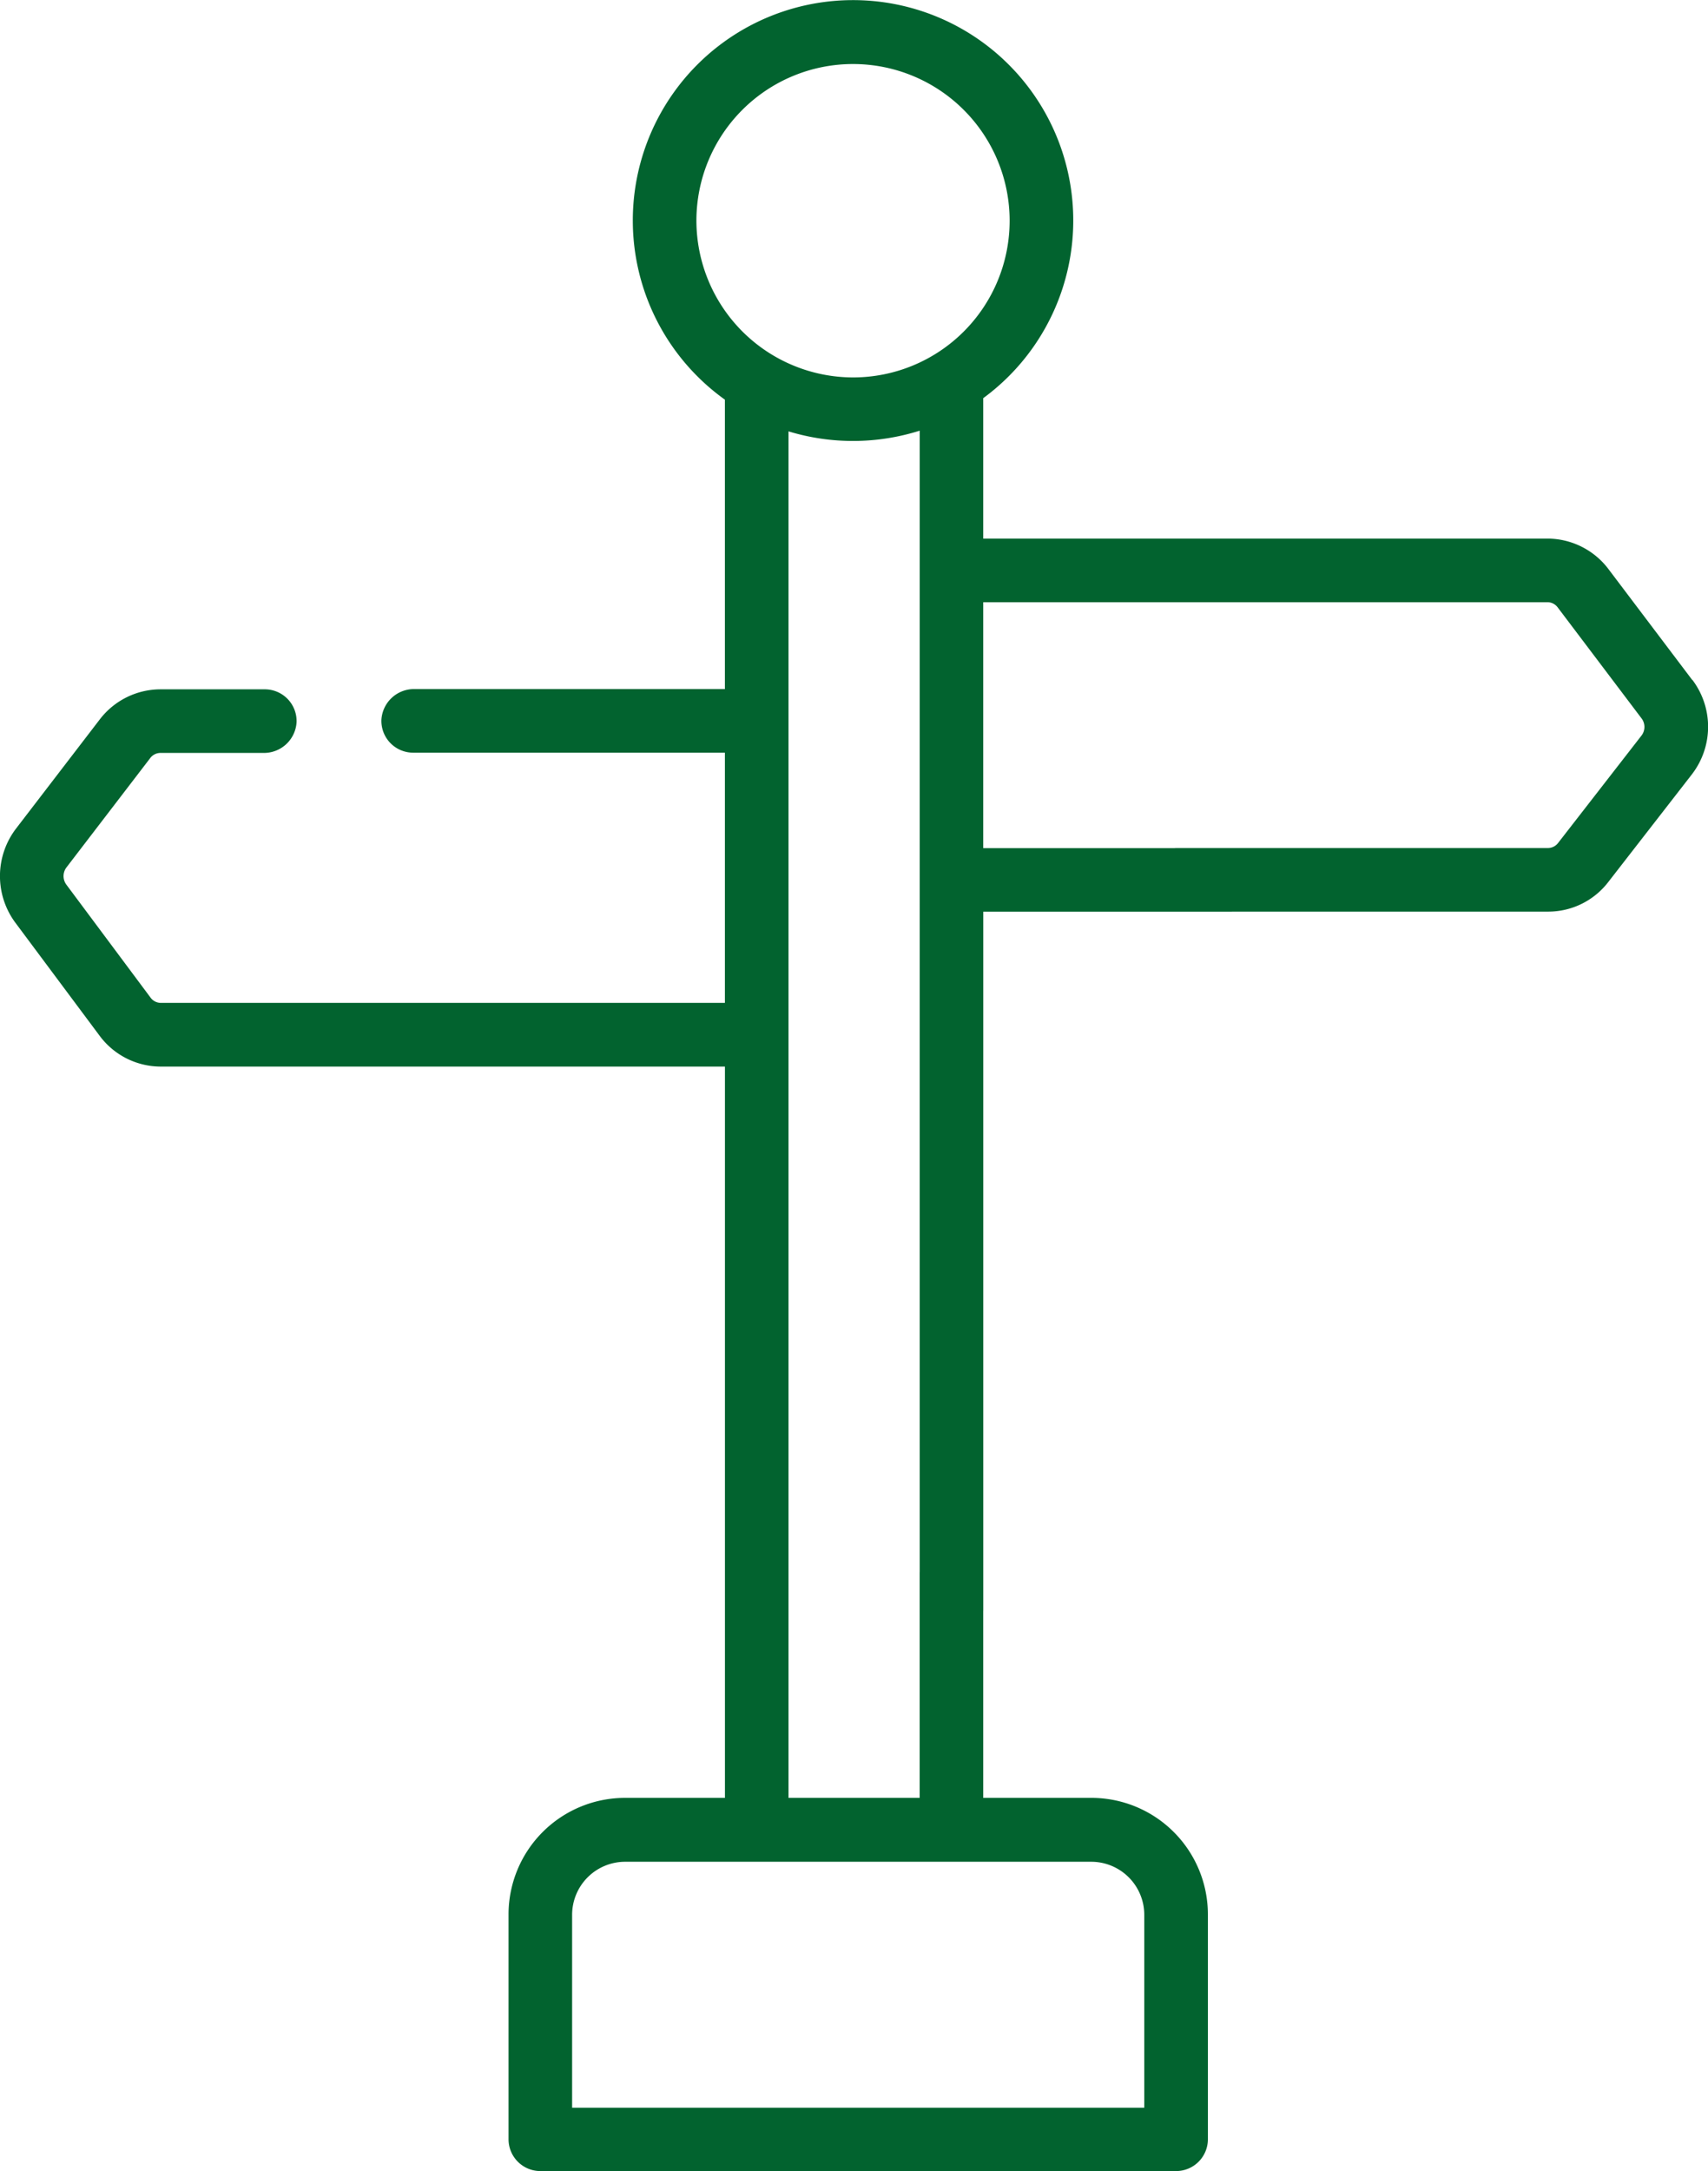 <svg xmlns="http://www.w3.org/2000/svg" xmlns:xlink="http://www.w3.org/1999/xlink" width="40.112" height="50.964" viewBox="0 0 40.112 50.964"><defs><style>.a{fill:#02632f;}.b{clip-path:url(#a);}</style><clipPath id="a"><rect class="a" width="40.112" height="50.964"/></clipPath></defs><g class="b"><path class="a" d="M39.743,15.962l-1.973-2.61a1.8,1.8,0,0,0-1.427-.71H23.091V9.346a5.172,5.172,0,1,0-6.067.035v6.793H9.734a.767.767,0,0,0-.777.724.746.746,0,0,0,.746.769h7.321v5.873H3.777a.3.3,0,0,1-.238-.119L1.558,20.764a.337.337,0,0,1,0-.4l1.973-2.574a.3.3,0,0,1,.236-.117H6.188a.767.767,0,0,0,.777-.724.746.746,0,0,0-.746-.769H3.769a1.8,1.8,0,0,0-1.421.7L.375,19.451a1.836,1.836,0,0,0-.015,2.206l1.982,2.658a1.79,1.79,0,0,0,1.435.72H17.025V42.2H14.68a2.737,2.737,0,0,0-2.737,2.737v5.276a.747.747,0,0,0,.747.747H27.62a.747.747,0,0,0,.747-.747V44.942A2.737,2.737,0,0,0,25.629,42.2H23.091V36.96a.767.767,0,0,0-.724-.777.746.746,0,0,0-.769.746V42.2H18.518V10.125a5.2,5.2,0,0,0,3.081-.016v28.51c.659.748,1.493-.186,1.493-.837V21.4h5.791a.767.767,0,0,0,.777-.724.746.746,0,0,0-.746-.769H23.091V14.135H36.343a.3.3,0,0,1,.236.118l1.973,2.61a.332.332,0,0,1,0,.4l-1.964,2.528a.3.3,0,0,1-.234.114h-8.7a.767.767,0,0,0-.777.724.746.746,0,0,0,.746.769h8.732a1.777,1.777,0,0,0,1.412-.691l1.964-2.528a1.828,1.828,0,0,0,.015-2.22M25.629,43.7a1.246,1.246,0,0,1,1.244,1.244v4.529H13.436V44.942A1.246,1.246,0,0,1,14.68,43.7ZM16.355,5.176a3.678,3.678,0,1,1,3.678,3.683,3.685,3.685,0,0,1-3.678-3.683" transform="translate(0 0)"/></g></svg>